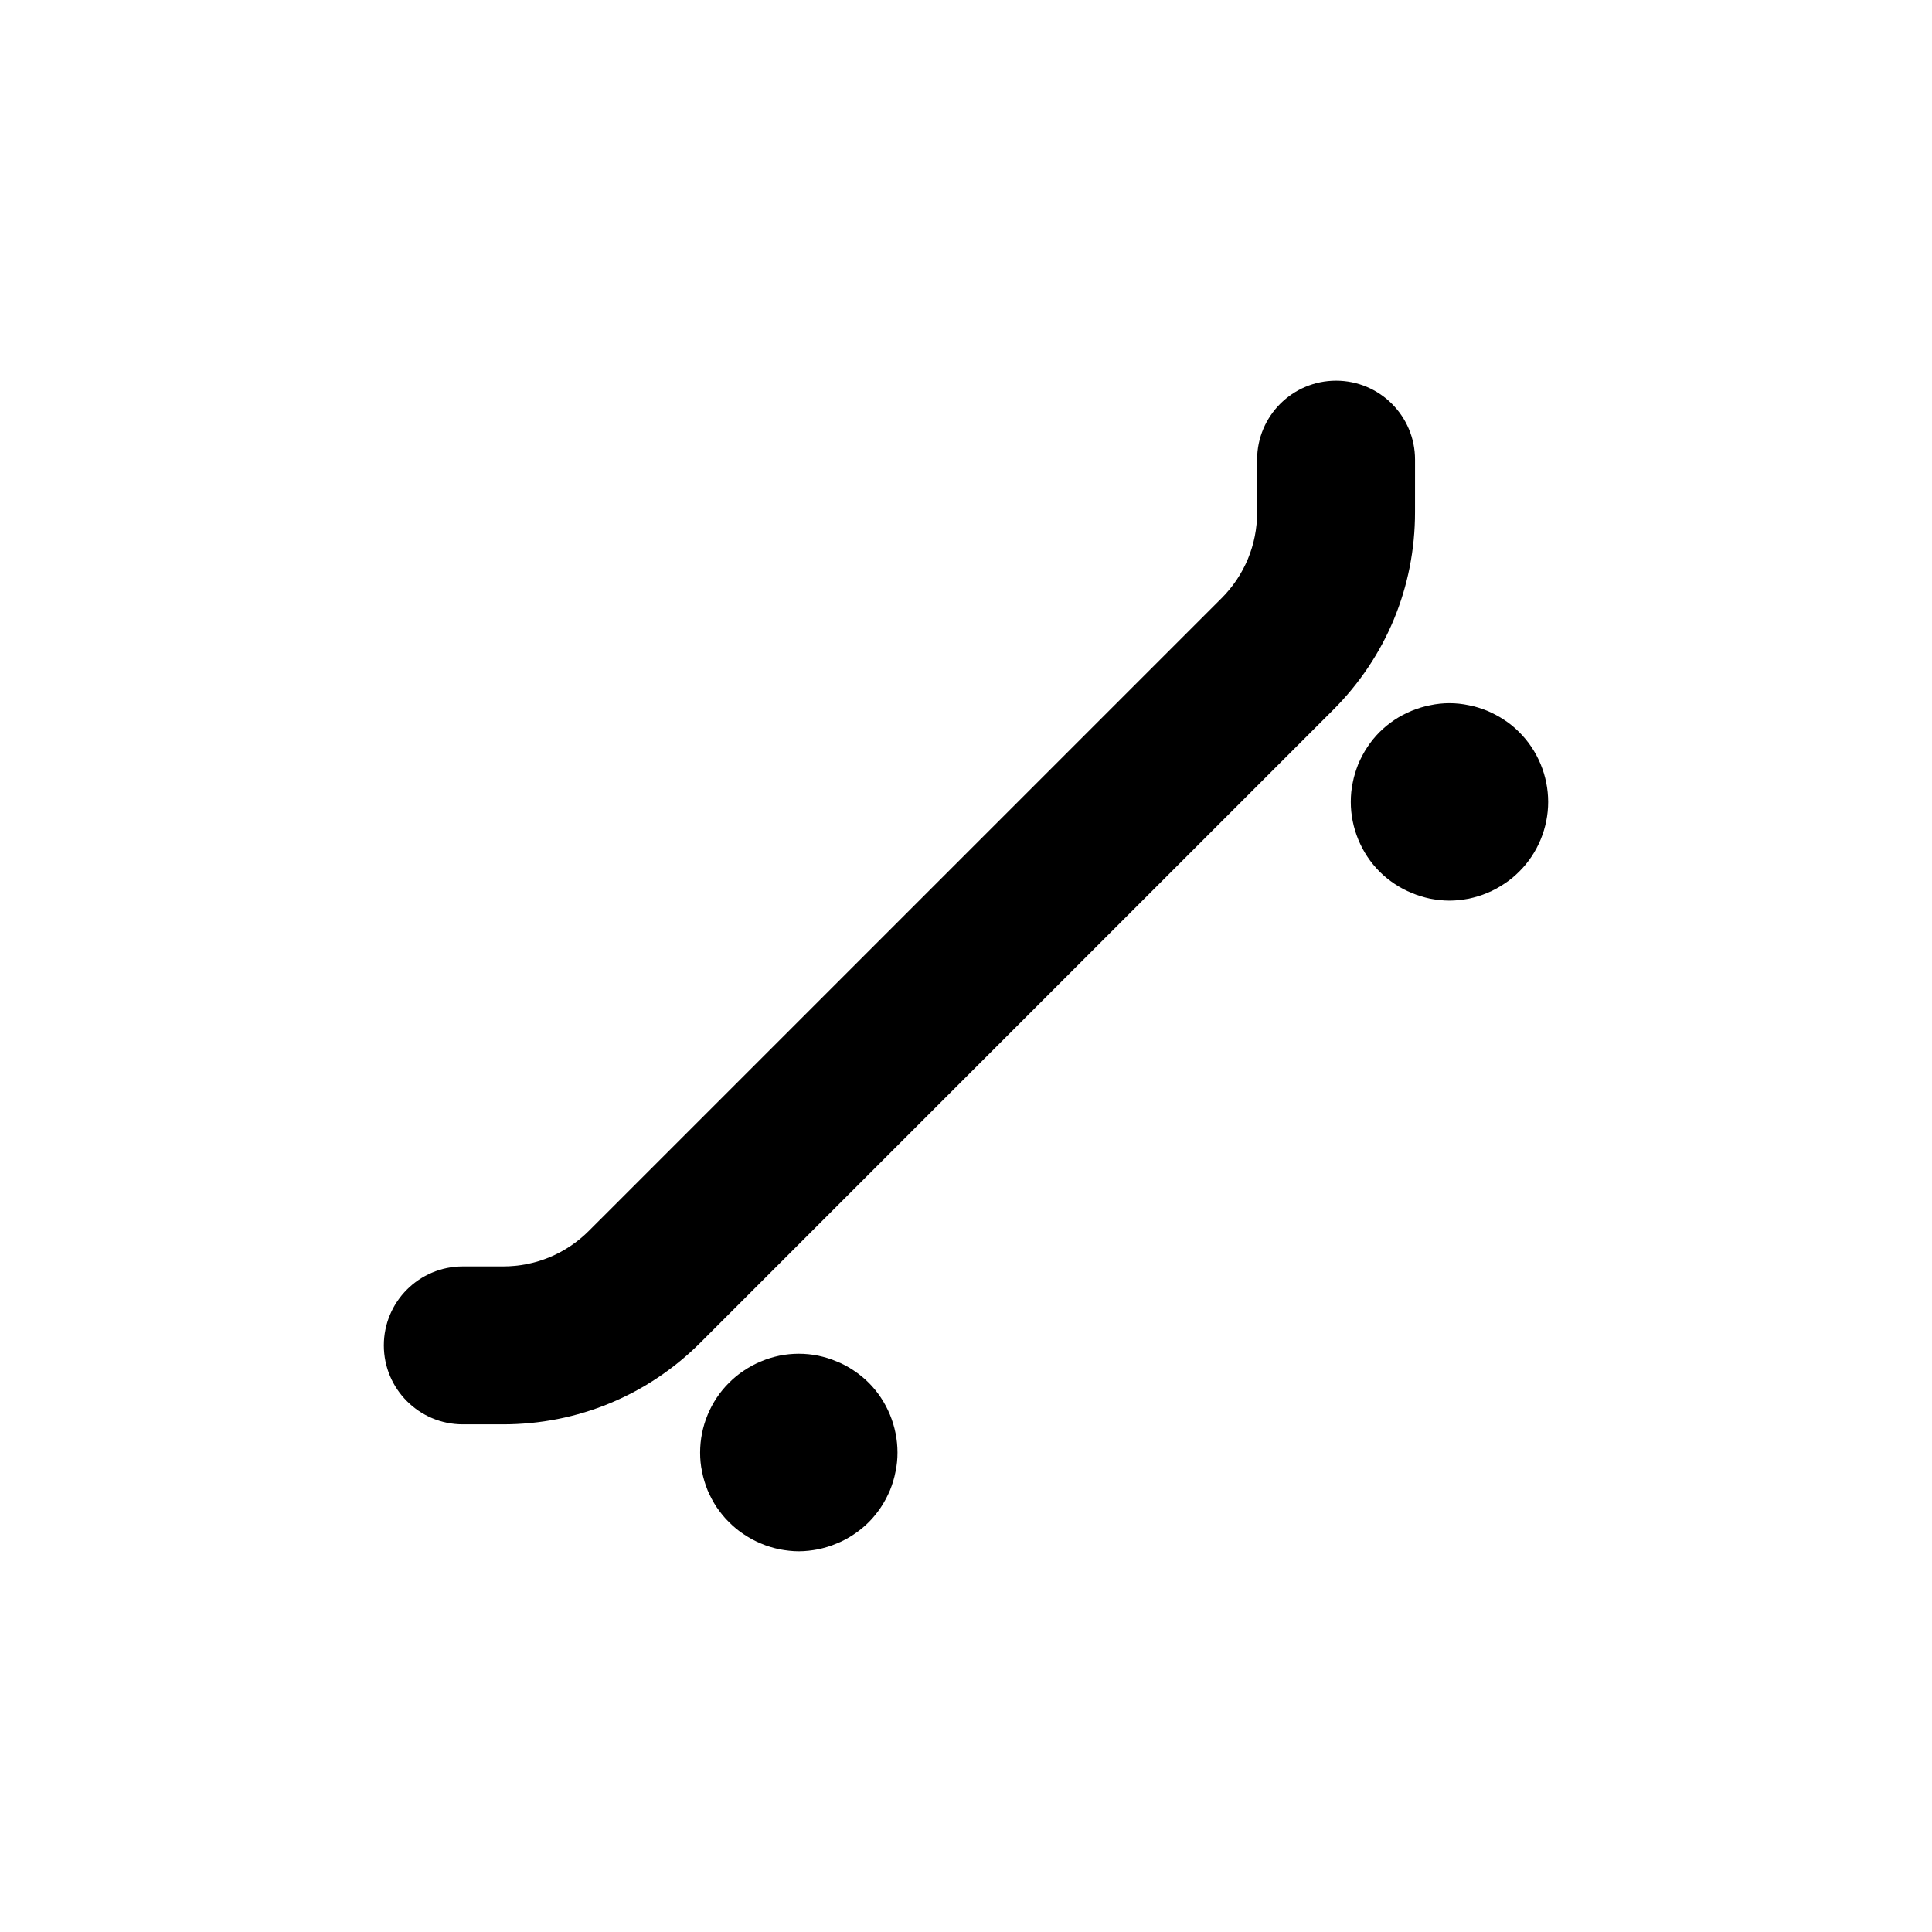 <?xml version="1.0" encoding="UTF-8"?>
<!-- Uploaded to: SVG Repo, www.svgrepo.com, Generator: SVG Repo Mixer Tools -->
<svg fill="#000000" width="800px" height="800px" version="1.1" viewBox="144 144 512 512" xmlns="http://www.w3.org/2000/svg">
 <g>
  <path d="m519 265.81c0-11.555-9.371-20.926-20.926-20.926-11.555 0-20.926 9.371-20.926 20.926l0.004 13.969c0 8.594-3.348 16.672-9.422 22.75l-167.67 167.66c-6.074 6.078-14.152 9.426-22.746 9.426h-10.672c-11.555 0-20.926 9.371-20.926 20.926 0 11.555 9.371 20.926 20.926 20.926h10.672c19.777 0 38.367-7.703 52.34-21.688l167.66-167.66c13.984-13.977 21.68-32.566 21.68-52.34z"/>
  <path d="m370.23 507.19c-1.41-0.945-2.926-1.777-4.547-2.406-1.574-0.68-3.191-1.156-4.867-1.516-3.398-0.68-6.852-0.68-10.254 0-1.672 0.363-3.293 0.836-4.863 1.516-1.566 0.629-3.086 1.461-4.5 2.406-1.461 0.941-2.769 2.039-3.973 3.242-4.918 4.863-7.688 11.613-7.688 18.52 0 1.672 0.152 3.398 0.52 5.074 0.316 1.672 0.836 3.348 1.465 4.914 0.68 1.574 1.465 3.09 2.406 4.5 0.992 1.41 2.039 2.773 3.297 3.973 1.207 1.207 2.512 2.305 3.973 3.242 1.414 0.941 2.934 1.777 4.5 2.406 1.57 0.68 3.191 1.148 4.863 1.516 1.727 0.316 3.402 0.527 5.129 0.527 1.727 0 3.453-0.211 5.125-0.527 1.676-0.367 3.297-0.836 4.867-1.516 1.621-0.629 3.137-1.465 4.547-2.406 1.414-0.941 2.773-2.039 3.981-3.242 1.199-1.199 2.301-2.566 3.242-3.973 0.941-1.41 1.727-2.926 2.406-4.5 0.629-1.57 1.148-3.242 1.461-4.914 0.367-1.676 0.527-3.402 0.527-5.074 0-6.906-2.773-13.656-7.637-18.52-1.207-1.203-2.566-2.305-3.981-3.242z"/>
  <path d="m546.59 338.01c-1.207-1.207-2.512-2.305-3.981-3.242-1.41-0.945-2.926-1.727-4.496-2.406-1.574-0.629-3.191-1.156-4.867-1.465-3.398-0.73-6.852-0.73-10.254 0-1.672 0.312-3.297 0.84-4.863 1.465-1.621 0.68-3.137 1.461-4.551 2.406-1.41 0.941-2.773 2.039-3.973 3.242-1.207 1.199-2.305 2.559-3.242 3.977-0.941 1.41-1.727 2.926-2.406 4.496-0.629 1.625-1.148 3.242-1.465 4.918-0.363 1.676-0.52 3.402-0.52 5.125 0 6.856 2.773 13.605 7.637 18.469 1.199 1.207 2.566 2.305 3.973 3.242 1.414 0.941 2.934 1.777 4.551 2.406 1.566 0.68 3.191 1.148 4.863 1.516 1.727 0.316 3.402 0.52 5.129 0.52s3.398-0.203 5.125-0.52c1.676-0.367 3.297-0.836 4.867-1.516 1.57-0.629 3.086-1.465 4.496-2.406 1.465-0.941 2.773-2.039 3.981-3.242 4.914-4.863 7.688-11.613 7.688-18.469-0.004-6.902-2.777-13.652-7.691-18.516z"/>
 </g>
</svg>